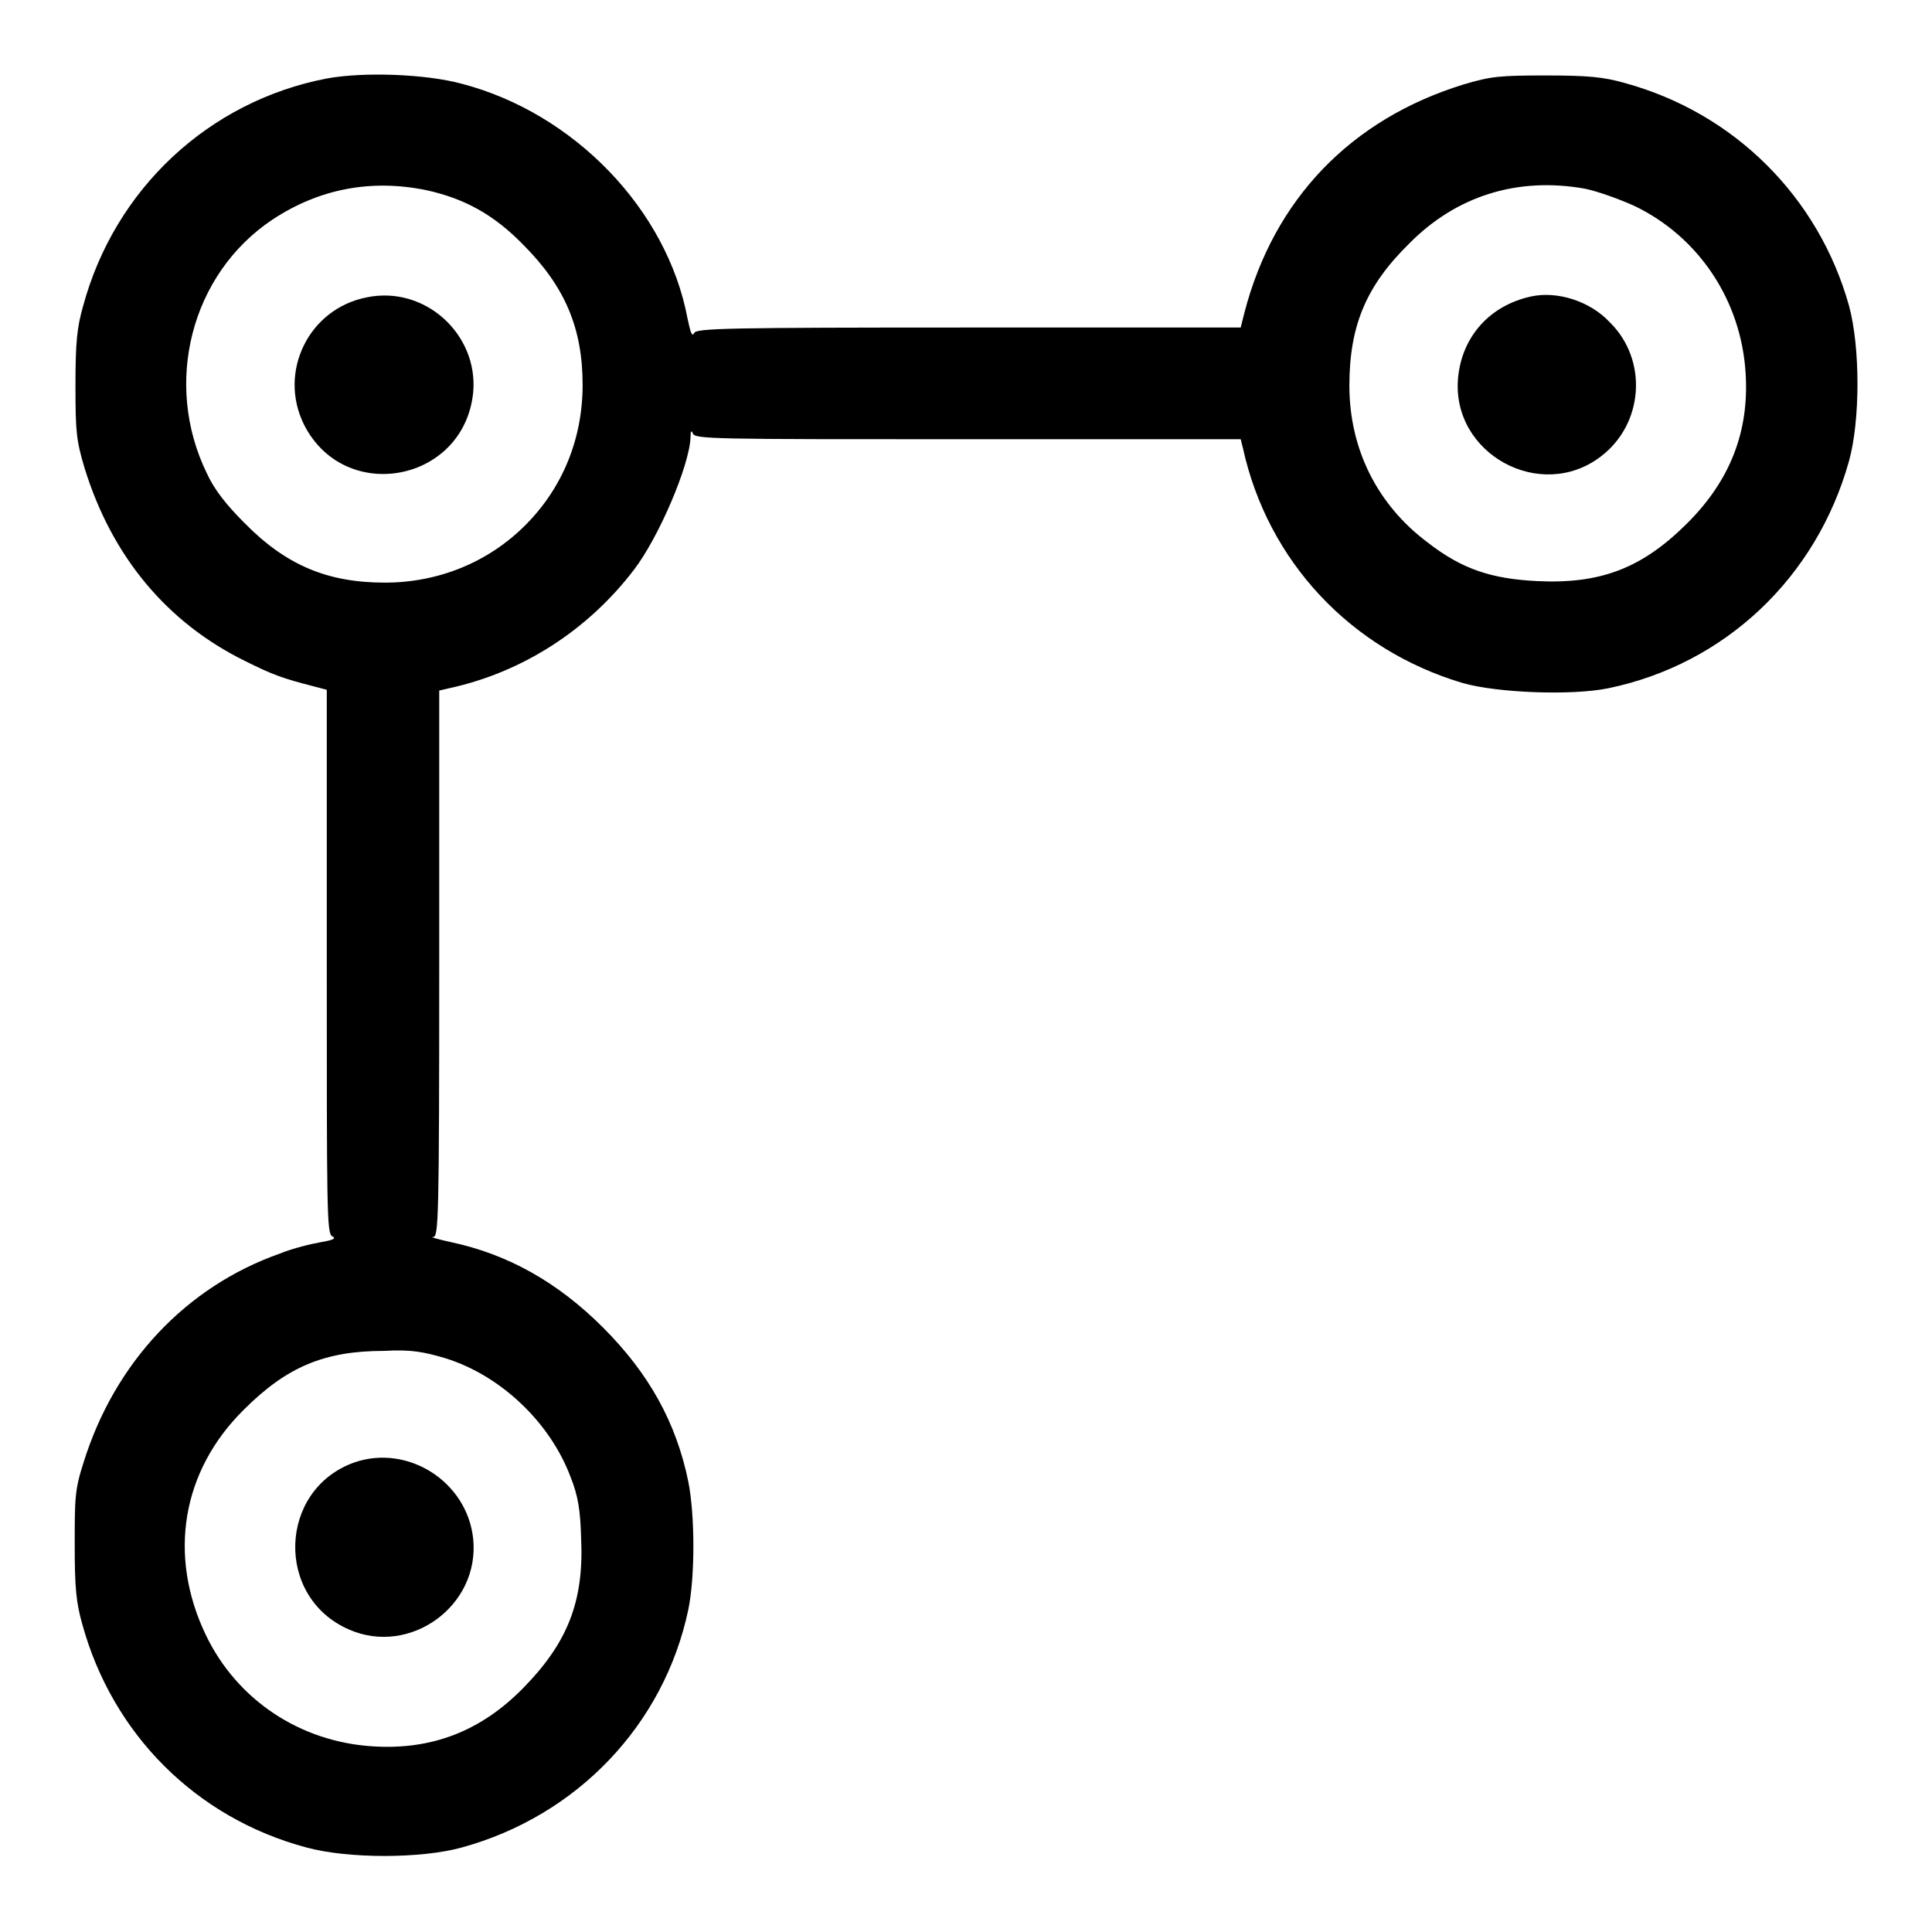 <?xml version="1.0" encoding="utf-8"?>
<!-- Svg Vector Icons : http://www.onlinewebfonts.com/icon -->
<!DOCTYPE svg PUBLIC "-//W3C//DTD SVG 1.1//EN" "http://www.w3.org/Graphics/SVG/1.1/DTD/svg11.dtd">
<svg version="1.1" xmlns="http://www.w3.org/2000/svg" xmlns:xlink="http://www.w3.org/1999/xlink" x="0px" y="0px" viewBox="0 0 256 256" enable-background="new 0 0 256 256" xml:space="preserve">
<g><g><g><path fill="#000000" d="M43.3,10.4c-15.6,3-28.1,14.6-32.3,30.2c-0.8,2.8-1,4.8-1,10.4c0,6.2,0.1,7.3,1.2,11c3.6,11.7,10.9,20.5,21.3,25.6c3.6,1.8,5,2.3,8.9,3.3l1.9,0.5v36c0,32.8,0,36,0.7,36.4c0.6,0.3,0.2,0.5-1.5,0.8c-1.2,0.2-3.7,0.8-5.4,1.5c-12.5,4.4-21.9,14.5-26,27.6c-1.2,3.7-1.2,4.8-1.2,11.1c0,5.6,0.2,7.6,1,10.4c4,14.6,15.1,25.7,29.7,29.6c5.5,1.5,15.2,1.5,20.6,0c15.3-4.2,26.8-16.3,30-31.5c0.9-4.3,0.9-12.5,0-17c-1.6-7.8-5.2-14.3-11.3-20.4c-6-6-12.6-9.7-20.1-11.3c-1.8-0.4-2.9-0.7-2.4-0.7c0.7,0,0.8-2.1,0.8-36.3V91.5l1.3-0.3c9.7-2.1,18.4-7.7,24.5-15.7c3.3-4.3,7.4-13.9,7.5-17.6c0-0.8,0.1-0.9,0.3-0.5c0.2,0.8,2.3,0.8,36.4,0.8h36.2l0.3,1.2c3.3,15,14.3,26.7,29.1,31.1c4.5,1.3,14.4,1.7,19.3,0.7c15.5-3.2,27.6-14.7,31.9-30.1c1.5-5.4,1.5-15.1,0-20.6C241,26.2,229.9,15,215.3,11c-2.8-0.8-4.9-1-10.4-1c-6.2,0-7.3,0.1-11,1.2c-14.9,4.6-25.1,15.2-29,30.2l-0.5,2h-36c-32,0-36,0.1-36.4,0.7c-0.3,0.6-0.5,0-0.9-1.9c-2.7-14.4-15-27.2-29.9-31.1C56.4,9.8,48.2,9.5,43.3,10.4z M56.5,25.2c5,1.1,8.9,3.2,12.8,7.2c5.5,5.5,7.9,11,7.9,18.6c0,7.2-2.7,13.7-7.6,18.6c-4.9,4.9-11.5,7.6-18.6,7.6c-7.6,0-13.1-2.3-18.6-7.9c-2.4-2.4-4-4.4-5-6.6c-5.8-11.9-2.1-26.4,8.7-33.6C42.3,25,49.2,23.7,56.5,25.2z M210,25c1.5,0.3,4.4,1.3,6.6,2.3c8.5,4.1,14.1,12.5,14.7,22.1c0.5,7.7-2,14.2-7.7,19.9c-6,6-11.5,8.1-19.9,7.7c-6.1-0.3-10-1.6-14.5-5.1c-6.7-5-10.4-12.4-10.4-20.8c0-7.9,2.2-13.2,7.9-18.8C192.9,26,201,23.4,210,25z M59.1,180c7.3,2.3,13.8,8.5,16.5,15.7c1,2.5,1.3,4.4,1.4,8.1c0.4,8.4-1.8,13.9-7.7,19.9c-5.6,5.7-12.1,8.2-19.9,7.7c-9.7-0.6-18-6.2-22.1-14.7c-5.1-10.6-3.2-21.8,5-29.9c5.7-5.7,10.7-7.8,18.6-7.8C54.4,178.8,56.1,179.1,59.1,180z"/><path fill="#000000" d="M48.6,39.4c-7.7,1.5-11.8,9.9-8.3,16.9c5.4,10.6,21.2,7.6,22.4-4.3C63.4,44.3,56.3,37.8,48.6,39.4z"/><path fill="#000000" d="M202.8,39.3c-5.4,1.2-9.1,5.3-9.6,10.8c-0.9,10,10.9,16.5,18.9,10.4c5.7-4.3,6.3-12.8,1.2-17.8C210.7,39.9,206.3,38.5,202.8,39.3z"/><path fill="#000000" d="M46.9,193.8c-10,3.6-10.5,17.8-0.7,22.1c8.1,3.6,17.4-3.1,16.5-12C61.9,196.3,54,191.3,46.9,193.8z"/></g></g></g>
</svg>